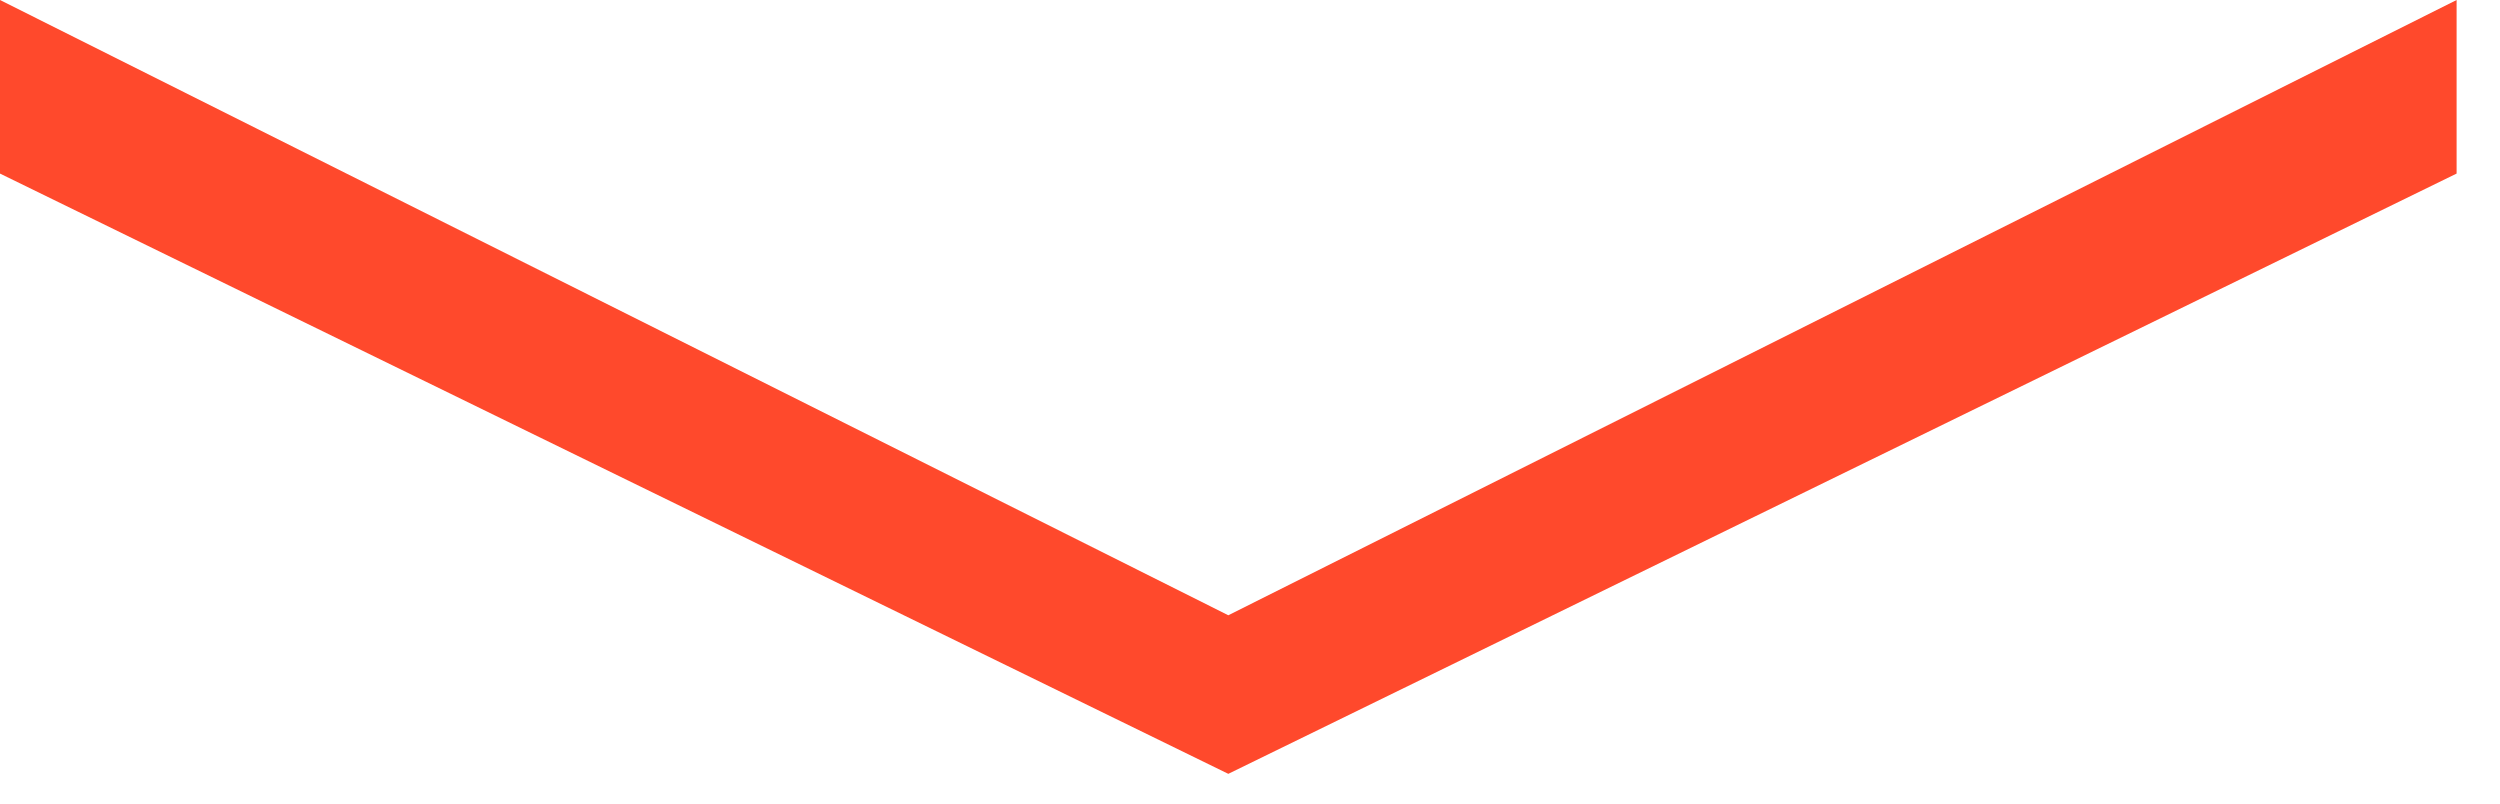 <?xml version="1.0" encoding="utf-8"?>
<svg xmlns="http://www.w3.org/2000/svg" fill="none" height="100%" overflow="visible" preserveAspectRatio="none" style="display: block;" viewBox="0 0 56 18" width="100%">
<path d="M0 3.888V0L27.514 13.782L55.028 0V3.888L27.514 17.334L0 3.888Z" fill="#FF492C" id="Vector"/>
</svg>